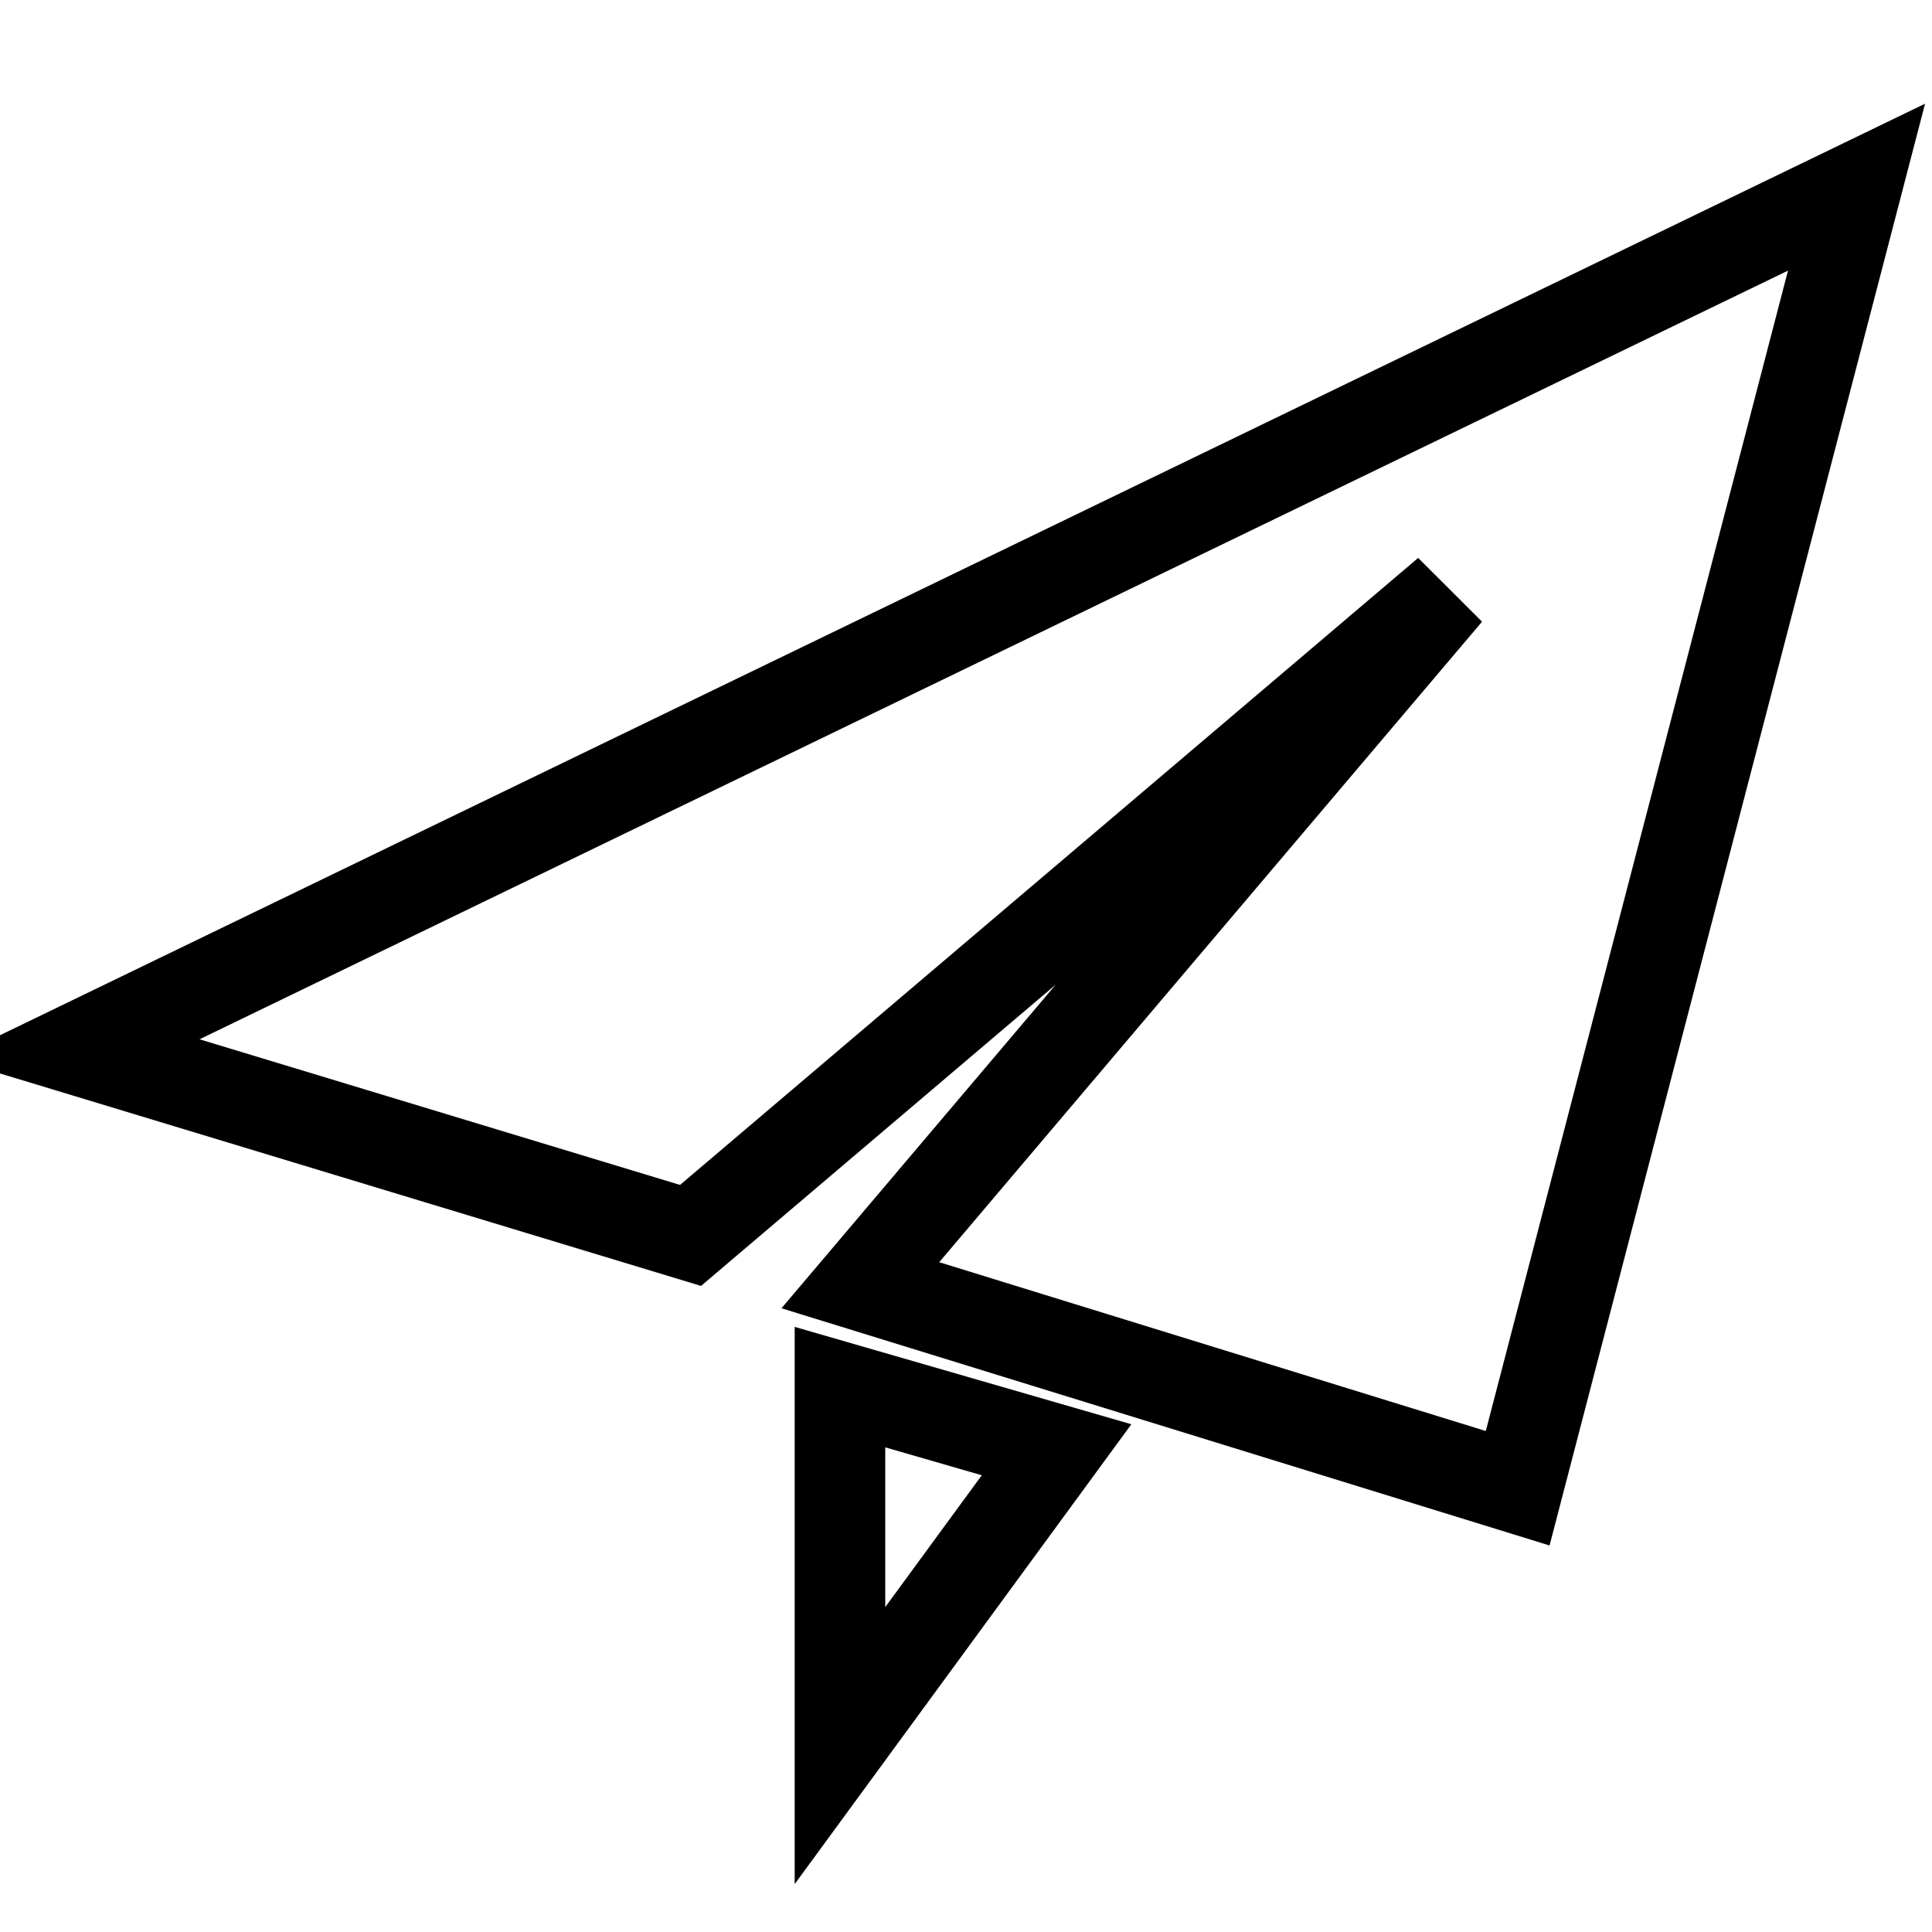 <?xml version="1.0" encoding="utf-8"?>
<!-- Svg Vector Icons : http://www.onlinewebfonts.com/icon -->
<!DOCTYPE svg PUBLIC "-//W3C//DTD SVG 1.1//EN" "http://www.w3.org/Graphics/SVG/1.1/DTD/svg11.dtd">
<svg version="1.1" xmlns="http://www.w3.org/2000/svg" xmlns:xlink="http://www.w3.org/1999/xlink" x="0px" y="0px" viewBox="0 0 256 256" enable-background="new 0 0 256 256" xml:space="preserve">
<g> <path stroke-width="12" fill-opacity="0" stroke="#000000"  d="M111.3,231.3l28.7-39.2l-28.7-8.3V231.3L111.3,231.3z M10,139l81.5,24.7l100.3-85.2L114,170.3l87.1,26.9 L246,24.8L10,139L10,139z"/></g>
</svg>